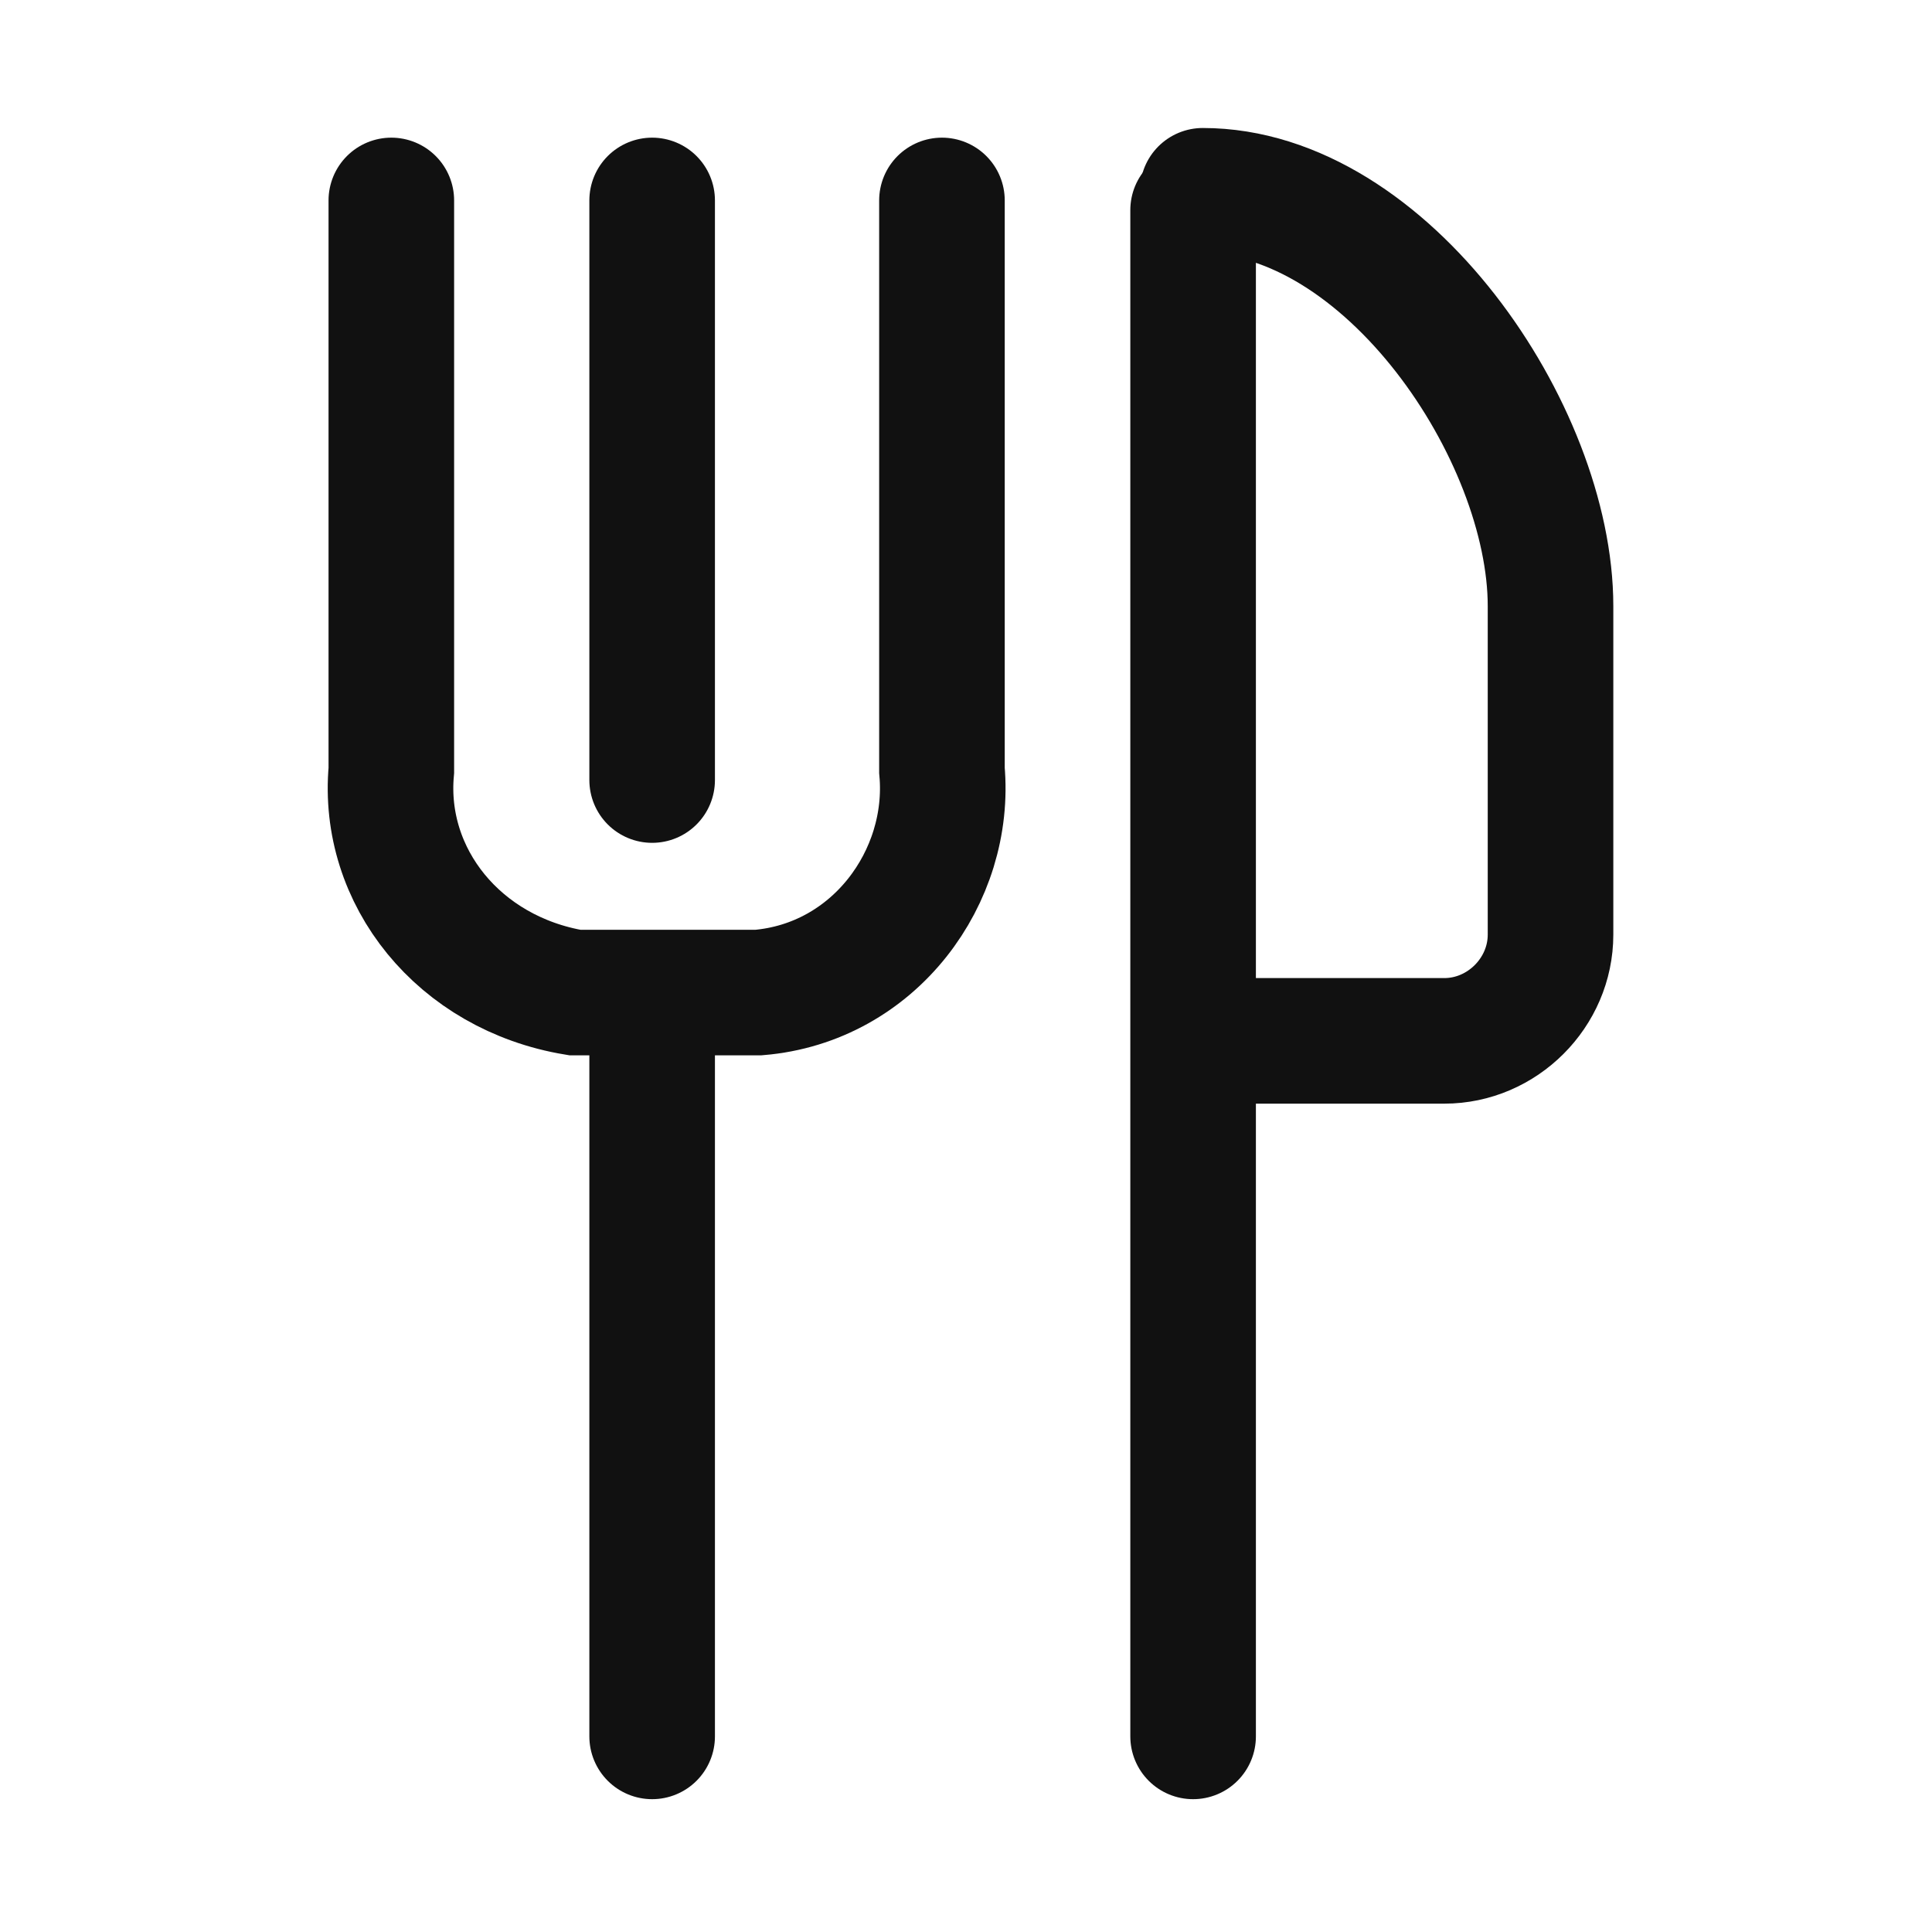 <?xml version="1.0" encoding="utf-8"?>
<!-- Generator: Adobe Illustrator 28.0.0, SVG Export Plug-In . SVG Version: 6.00 Build 0)  -->
<!DOCTYPE svg PUBLIC "-//W3C//DTD SVG 1.1//EN" "http://www.w3.org/Graphics/SVG/1.1/DTD/svg11.dtd">
<svg version="1.1" id="레이어_1" xmlns:x="http://ns.adobe.com/Extensibility/1.0/" xmlns:i="http://ns.adobe.com/AdobeIllustrator/10.0/" xmlns:graph="http://ns.adobe.com/Graphs/1.0/"
	 xmlns="http://www.w3.org/2000/svg" xmlns:xlink="http://www.w3.org/1999/xlink" x="0px" y="0px" viewBox="0 0 20 20"
	 style="enable-background:new 0 0 20 20;" xml:space="preserve">
<style type="text/css">
	.st0{fill:none;stroke:#111111;stroke-width:1.3;stroke-linecap:round;}
	.st1{fill:none;stroke:#111111;stroke-width:1.3;stroke-linecap:round;stroke-linejoin:round;}
</style>
<g id="Icon_Restaurant_16" transform="translate(0.151 -25.725)">
	<g>
		<path id="패스_35430" class="st0" d="M9.6,27.8v5.9c0.1,1.1-0.7,2.2-1.9,2.3H5.8c-1.2-0.2-2-1.2-1.9-2.3v-5.9"/>
		<line id="선_1528" class="st0" x1="6.6" y1="27.8" x2="6.6" y2="33.8"/>
		<line id="선_1530" class="st0" x1="6.6" y1="36.1" x2="6.6" y2="43.7"/>
	</g>
	<g>
		<line id="선_1529" class="st0" x1="12.2" y1="27.9" x2="12.2" y2="43.7"/>
		<path id="패스_35433" class="st1" d="M12.3,27.7c1.9,0,3.6,2.5,3.6,4.3v3.4c0,0.6-0.5,1.1-1.1,1.1c0,0,0,0,0,0h-2.3"/>
	</g>
</g>
</svg>
